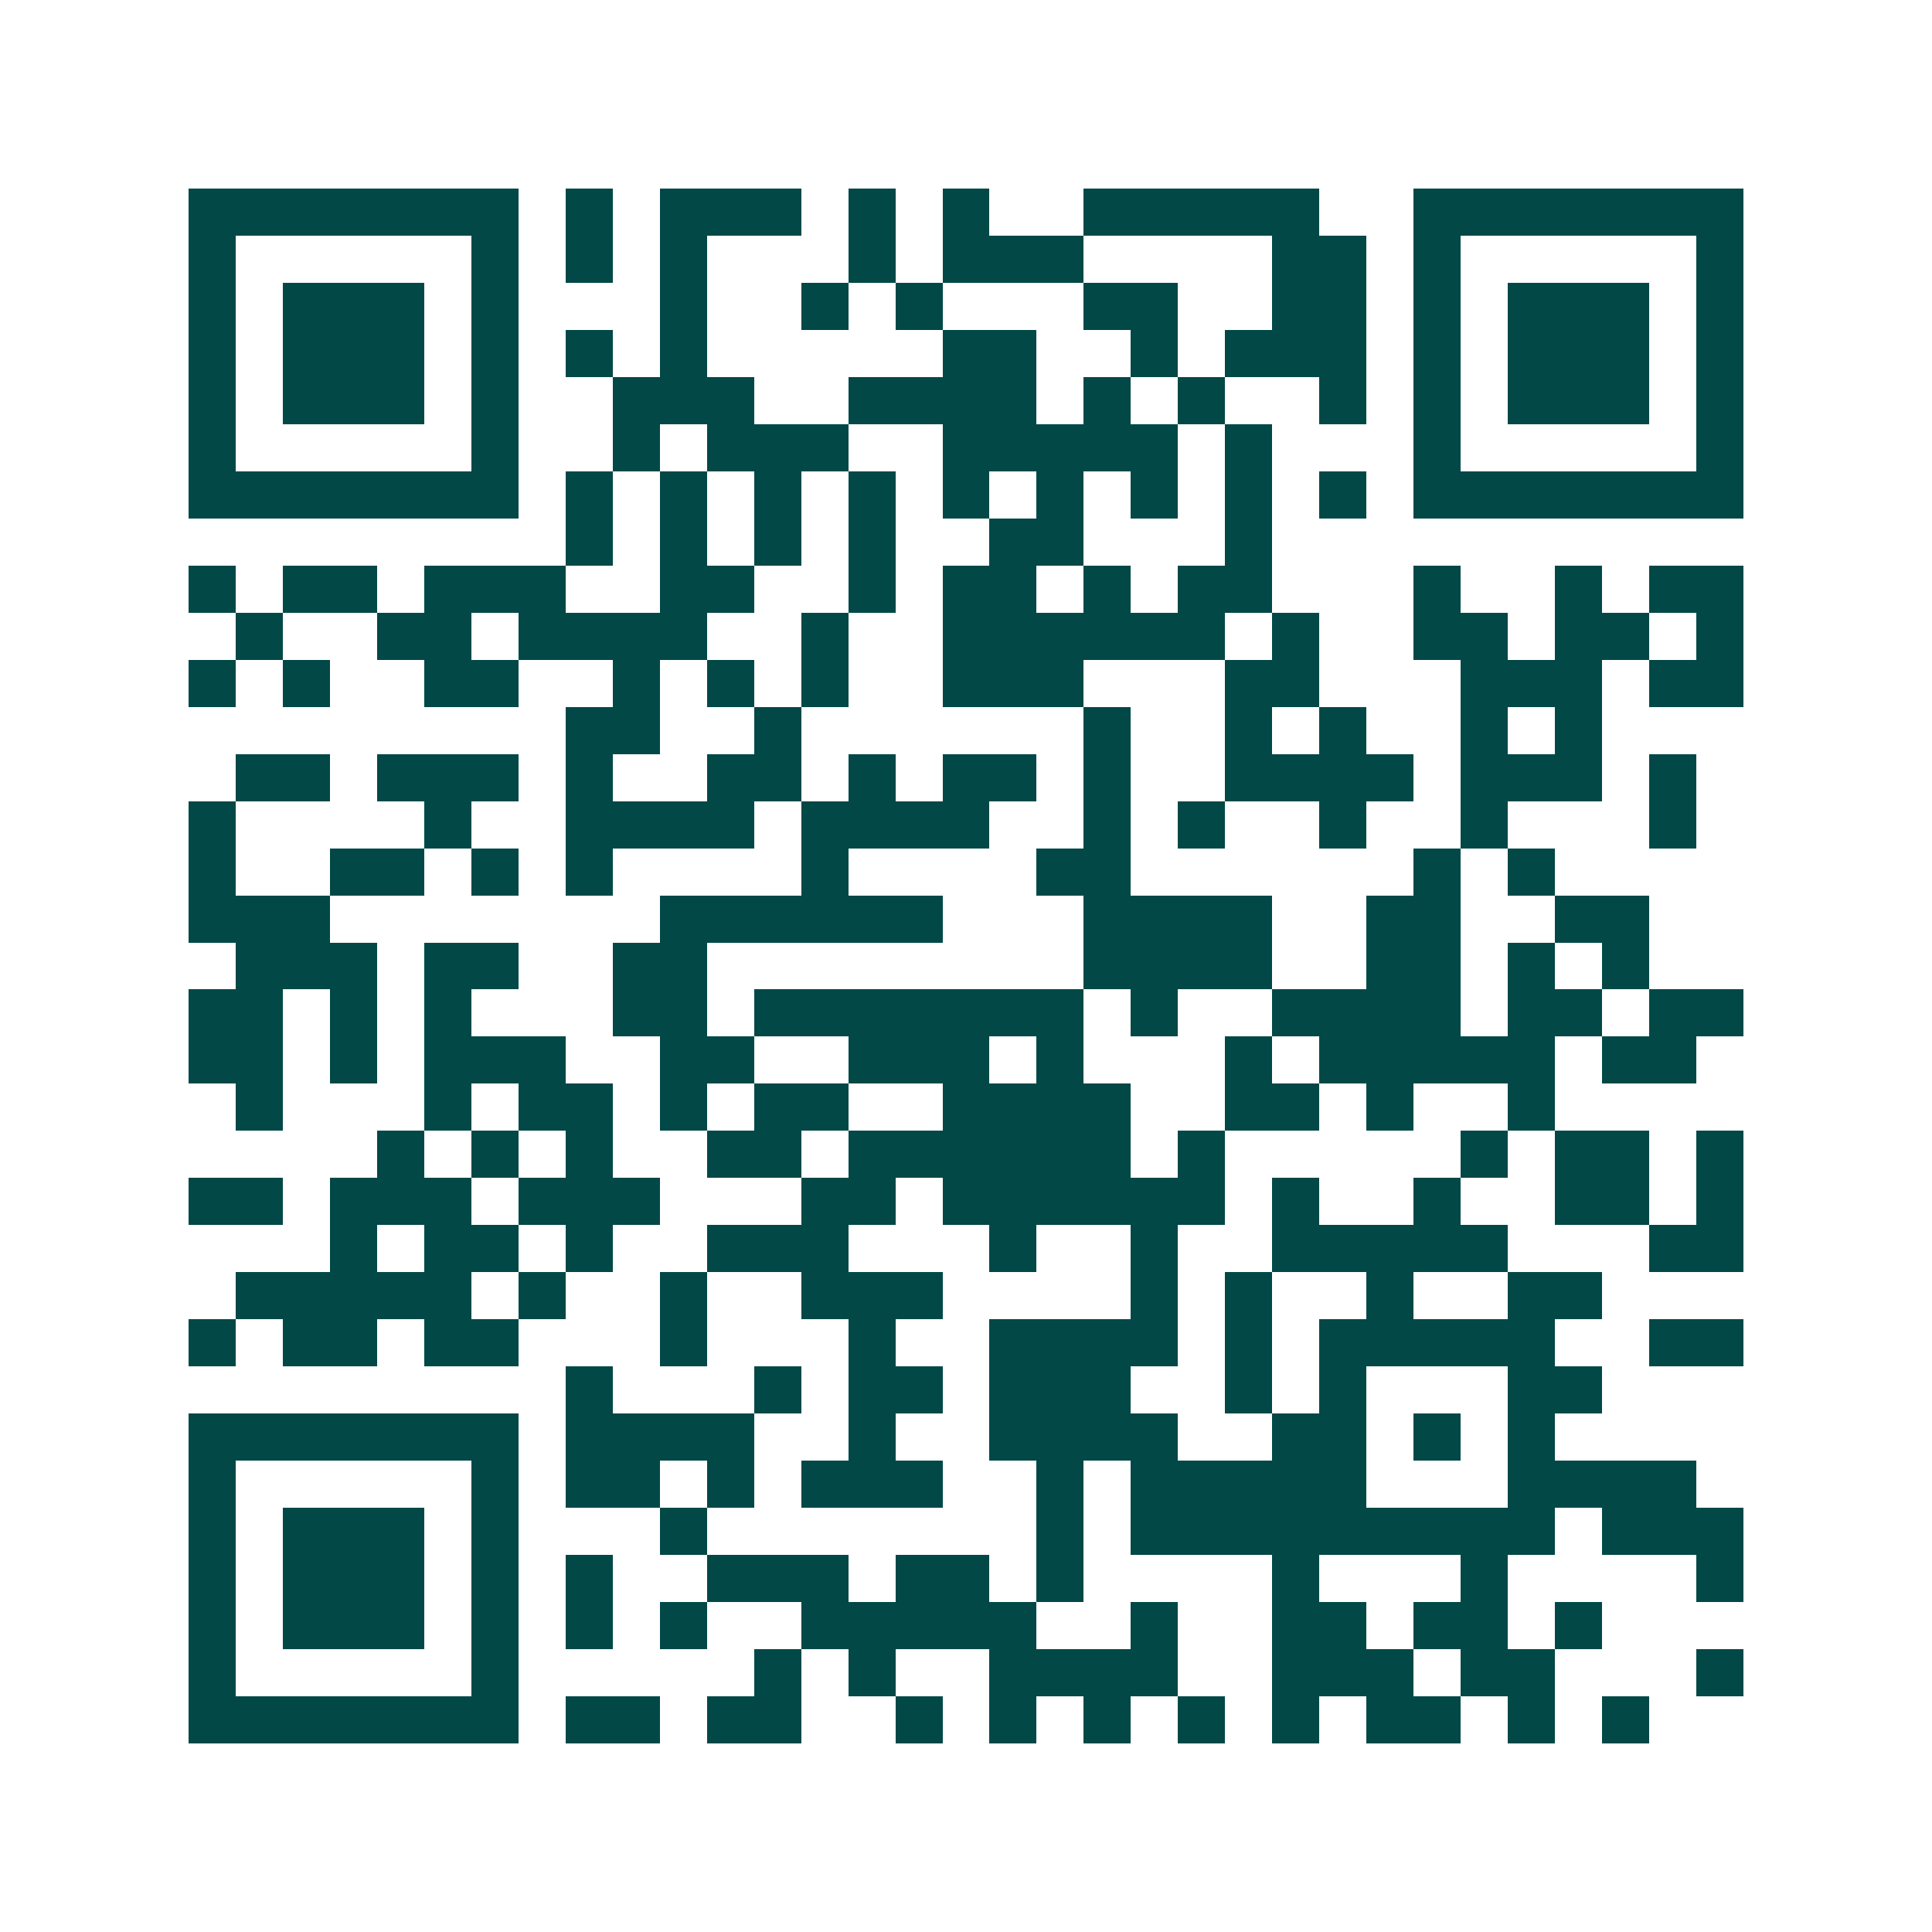 <svg xmlns="http://www.w3.org/2000/svg" width="200" height="200" viewBox="0 0 41 41" shape-rendering="crispEdges"><path fill="#ffffff" d="M0 0h41v41H0z"/><path stroke="#014847" d="M4 4.5h7m1 0h1m1 0h3m1 0h1m1 0h1m2 0h5m2 0h7M4 5.5h1m5 0h1m1 0h1m1 0h1m3 0h1m1 0h3m4 0h2m1 0h1m5 0h1M4 6.5h1m1 0h3m1 0h1m3 0h1m2 0h1m1 0h1m3 0h2m2 0h2m1 0h1m1 0h3m1 0h1M4 7.5h1m1 0h3m1 0h1m1 0h1m1 0h1m5 0h2m2 0h1m1 0h3m1 0h1m1 0h3m1 0h1M4 8.5h1m1 0h3m1 0h1m2 0h3m2 0h4m1 0h1m1 0h1m2 0h1m1 0h1m1 0h3m1 0h1M4 9.5h1m5 0h1m2 0h1m1 0h3m2 0h5m1 0h1m3 0h1m5 0h1M4 10.5h7m1 0h1m1 0h1m1 0h1m1 0h1m1 0h1m1 0h1m1 0h1m1 0h1m1 0h1m1 0h7M12 11.5h1m1 0h1m1 0h1m1 0h1m2 0h2m3 0h1M4 12.5h1m1 0h2m1 0h3m2 0h2m2 0h1m1 0h2m1 0h1m1 0h2m3 0h1m2 0h1m1 0h2M5 13.5h1m2 0h2m1 0h4m2 0h1m2 0h6m1 0h1m2 0h2m1 0h2m1 0h1M4 14.5h1m1 0h1m2 0h2m2 0h1m1 0h1m1 0h1m2 0h3m3 0h2m3 0h3m1 0h2M12 15.5h2m2 0h1m6 0h1m2 0h1m1 0h1m2 0h1m1 0h1M5 16.5h2m1 0h3m1 0h1m2 0h2m1 0h1m1 0h2m1 0h1m2 0h4m1 0h3m1 0h1M4 17.5h1m4 0h1m2 0h4m1 0h4m2 0h1m1 0h1m2 0h1m2 0h1m3 0h1M4 18.5h1m2 0h2m1 0h1m1 0h1m4 0h1m4 0h2m6 0h1m1 0h1M4 19.5h3m7 0h6m3 0h4m2 0h2m2 0h2M5 20.5h3m1 0h2m2 0h2m8 0h4m2 0h2m1 0h1m1 0h1M4 21.5h2m1 0h1m1 0h1m3 0h2m1 0h7m1 0h1m2 0h4m1 0h2m1 0h2M4 22.5h2m1 0h1m1 0h3m2 0h2m2 0h3m1 0h1m3 0h1m1 0h5m1 0h2M5 23.5h1m3 0h1m1 0h2m1 0h1m1 0h2m2 0h4m2 0h2m1 0h1m2 0h1M8 24.5h1m1 0h1m1 0h1m2 0h2m1 0h6m1 0h1m5 0h1m1 0h2m1 0h1M4 25.5h2m1 0h3m1 0h3m3 0h2m1 0h6m1 0h1m2 0h1m2 0h2m1 0h1M7 26.5h1m1 0h2m1 0h1m2 0h3m3 0h1m2 0h1m2 0h5m3 0h2M5 27.5h5m1 0h1m2 0h1m2 0h3m4 0h1m1 0h1m2 0h1m2 0h2M4 28.5h1m1 0h2m1 0h2m3 0h1m3 0h1m2 0h4m1 0h1m1 0h5m2 0h2M12 29.5h1m3 0h1m1 0h2m1 0h3m2 0h1m1 0h1m3 0h2M4 30.5h7m1 0h4m2 0h1m2 0h4m2 0h2m1 0h1m1 0h1M4 31.5h1m5 0h1m1 0h2m1 0h1m1 0h3m2 0h1m1 0h5m3 0h4M4 32.5h1m1 0h3m1 0h1m3 0h1m7 0h1m1 0h9m1 0h3M4 33.5h1m1 0h3m1 0h1m1 0h1m2 0h3m1 0h2m1 0h1m4 0h1m3 0h1m4 0h1M4 34.5h1m1 0h3m1 0h1m1 0h1m1 0h1m2 0h5m2 0h1m2 0h2m1 0h2m1 0h1M4 35.5h1m5 0h1m5 0h1m1 0h1m2 0h4m2 0h3m1 0h2m3 0h1M4 36.5h7m1 0h2m1 0h2m2 0h1m1 0h1m1 0h1m1 0h1m1 0h1m1 0h2m1 0h1m1 0h1"/></svg>
